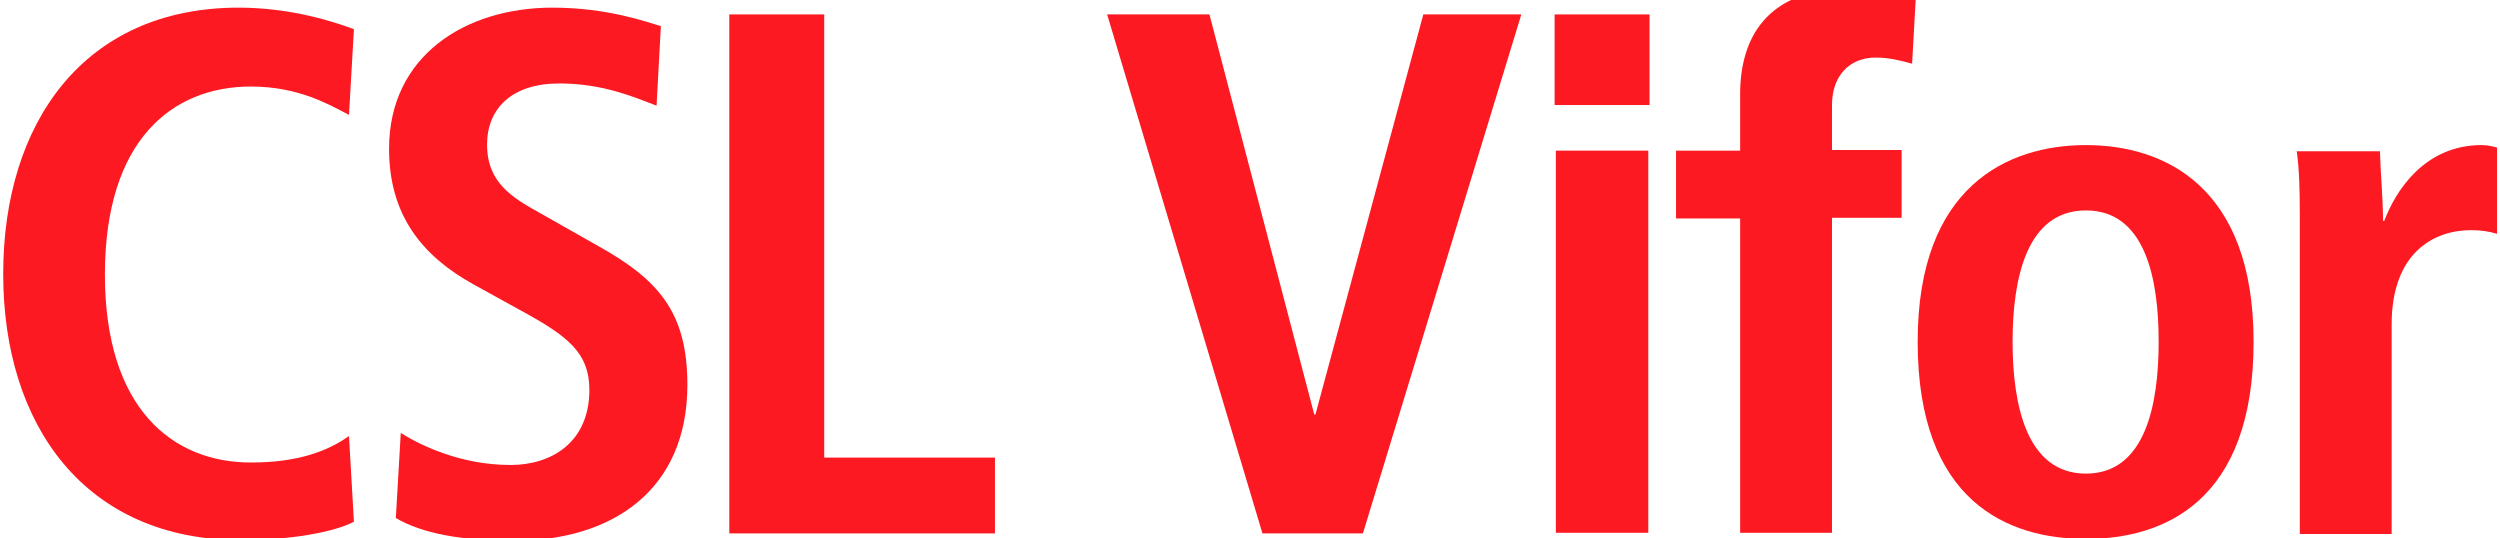 <?xml version="1.0" encoding="UTF-8" standalone="no"?><!DOCTYPE svg PUBLIC "-//W3C//DTD SVG 1.1//EN" "http://www.w3.org/Graphics/SVG/1.1/DTD/svg11.dtd"><svg width="100%" height="100%" viewBox="0 0 1690 364" version="1.1" xmlns="http://www.w3.org/2000/svg" xmlns:xlink="http://www.w3.org/1999/xlink" xml:space="preserve" xmlns:serif="http://www.serif.com/" style="fill-rule:evenodd;clip-rule:evenodd;stroke-linejoin:round;stroke-miterlimit:2;"><rect id="ArtBoard1" x="0" y="0" width="1689.97" height="363.786" style="fill:none;"/><clipPath id="_clip1"><rect id="ArtBoard11" serif:id="ArtBoard1" x="0" y="0" width="1689.97" height="363.786"/></clipPath><g clip-path="url(#_clip1)"><g><g><g id="Logos"><g><path d="M239.252,352.663c-12.917,7.083 -44.167,12.5 -75.833,12.5c-106.25,-0 -161.25,-77.917 -161.25,-180c-0,-102.084 54.583,-180 159.166,-180c35.417,-0 64.584,9.583 77.917,14.583l-3.333,57.917c-12.917,-6.667 -33.75,-19.167 -66.25,-19.167c-53.334,-0 -98.75,36.25 -98.75,127.083c-0,90.834 45.833,127.084 98.75,127.084c31.25,-0 51.666,-7.5 66.25,-17.917l3.333,57.917Z" style="fill:#fc1921;fill-rule:nonzero;"/><path d="M270.919,292.663c12.5,7.916 40,21.666 74.166,21.666c27.917,0 53.334,-15.416 53.334,-50.833c-0,-25 -14.584,-36.25 -45.834,-53.333l-32.5,-17.917c-34.583,-19.167 -57.083,-46.667 -57.083,-91.667c0,-62.916 51.667,-95.416 110.417,-95.416c37.083,-0 63.333,9.583 73.333,12.5l-2.917,53.75c-15.416,-5.834 -36.25,-15 -65.833,-15c-32.083,-0 -48.75,17.083 -48.75,41.25c0,26.25 17.5,36.25 37.083,47.083l37.5,21.25c41.25,22.917 60.834,45 60.834,94.167c-0,71.25 -50.834,105.416 -117.5,105.416c-35,0 -62.084,-5 -79.584,-15.416l3.334,-57.5Z" style="fill:#fc1921;fill-rule:nonzero;"/><path d="M493.002,9.746l64.167,-0l-0,299.583l115.416,0l0,51.25l-179.583,0l0,-350.833Z" style="fill:#fc1921;fill-rule:nonzero;"/><path d="M748.419,9.746l69.166,-0l70.834,270.417l0.833,-0l72.917,-270.417l66.25,-0l-107.084,350.833l-67.916,0l-105,-350.833Z" style="fill:#fc1921;fill-rule:nonzero;"/><path d="M1050.92,9.746l64.166,-0l0,61.25l-64.166,-0l-0,-61.25Zm0.833,92.083l62.5,0l0,258.334l-62.5,-0l0,-258.334Z" style="fill:#fc1921;fill-rule:nonzero;"/><path d="M1176.34,147.663l-43.333,-0l0,-45.834l43.333,0l0,-38.333c0,-37.083 17.5,-71.25 74.167,-71.25c16.667,-0 32.5,3.333 44.583,5.833l-2.5,45c-7.5,-2.083 -15.416,-4.166 -24.583,-4.166c-17.917,-0 -29.583,12.5 -29.583,32.083l-0,30.417l47.083,-0l0,45.833l-47.083,-0l-0,212.917l-62.084,-0l0,-212.5Z" style="fill:#fc1921;fill-rule:nonzero;"/><path d="M1410.09,98.079c52.5,0 113.334,27.5 113.334,132.917c-0,108.333 -60.834,133.333 -113.334,133.333c-52.5,0 -113.75,-25 -113.75,-133.333c0,-105.417 61.25,-132.917 113.75,-132.917Zm0,222.084c40,-0 49.167,-46.25 49.167,-89.167c0,-42.917 -9.167,-88.75 -49.167,-88.75c-40,-0 -49.583,45.833 -49.583,88.75c0,42.917 9.583,89.167 49.583,89.167Z" style="fill:#fc1921;fill-rule:nonzero;"/><path d="M1554.67,144.746c-0,-16.25 -0.417,-31.25 -2.084,-42.5l56.25,-0c0.417,15.417 2.084,31.667 2.084,47.083l0.833,0c7.5,-20 27.083,-51.25 65.833,-51.25c4.167,0 7.084,0.834 10.417,1.667l0,58.333c-5.417,-1.666 -10.833,-2.5 -17.5,-2.5c-25.417,0 -53.75,15.417 -53.75,63.75l0,141.667l-62.083,-0l-0,-216.25Z" style="fill:#fc1921;fill-rule:nonzero;"/></g></g></g></g></g></svg>